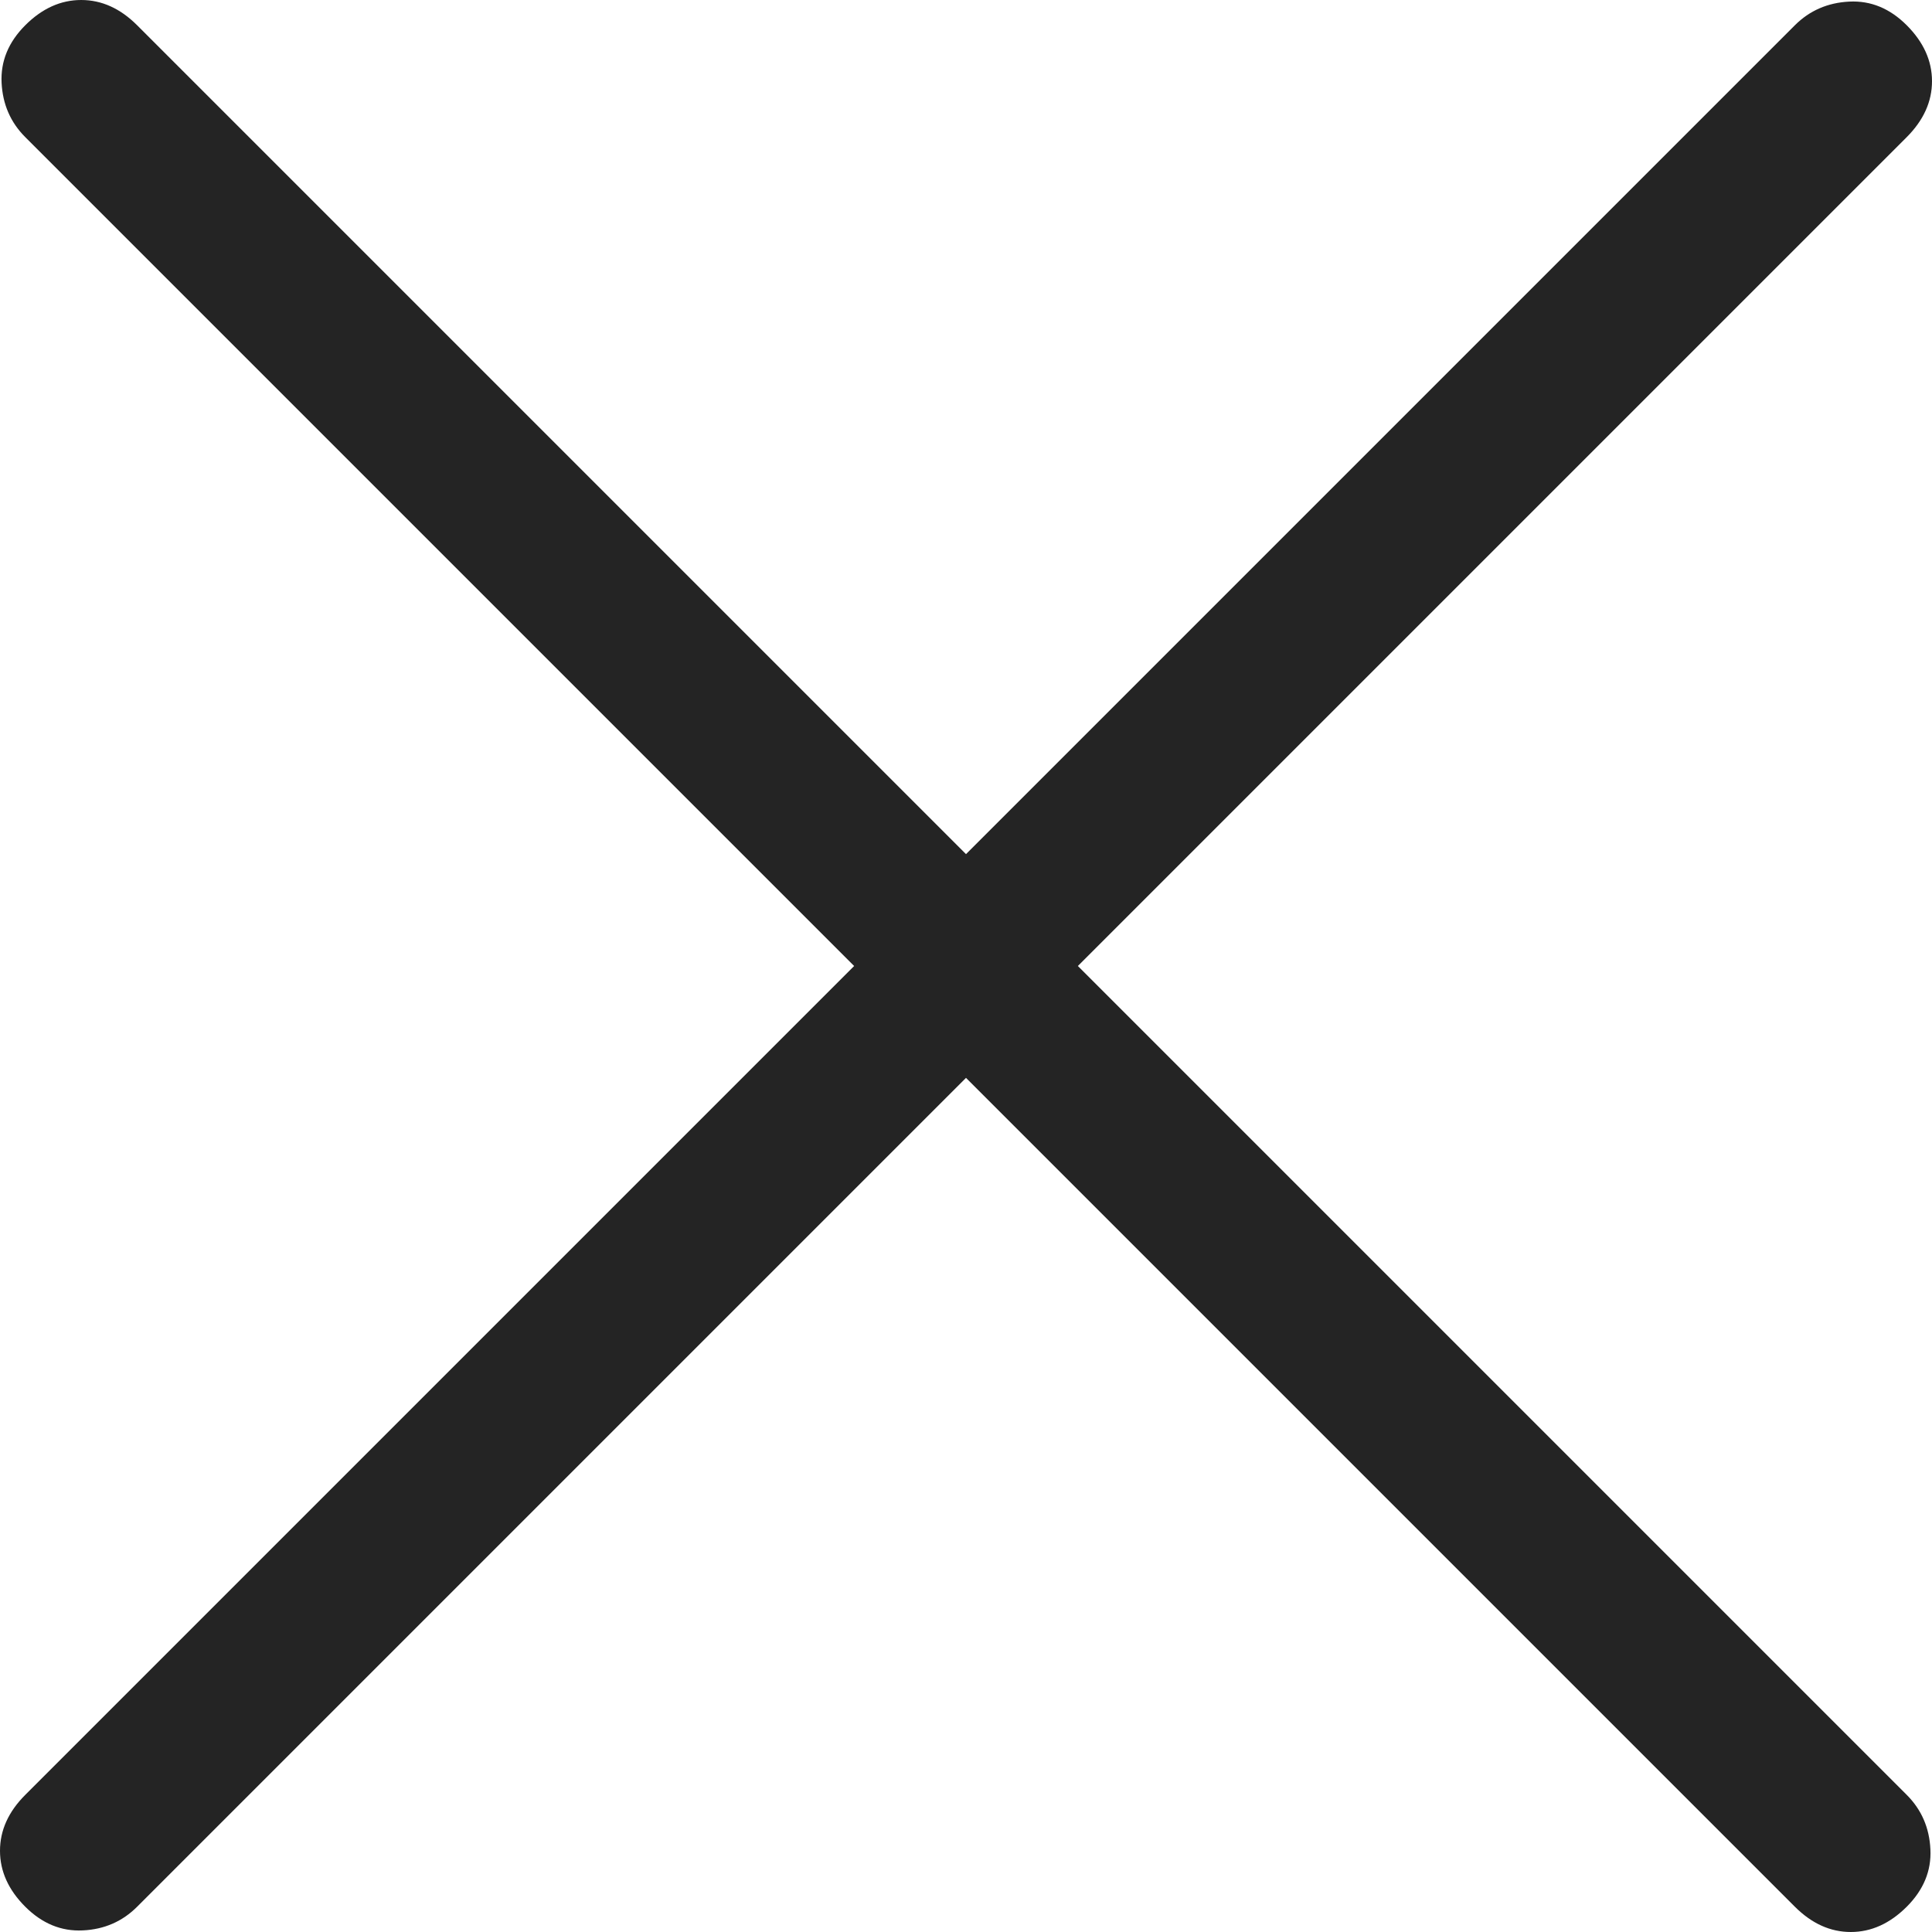 <?xml version="1.0" encoding="UTF-8"?> <svg xmlns="http://www.w3.org/2000/svg" width="40" height="40" viewBox="0 0 40 40" fill="none"><path d="M20 22.316L2.839 39.477C2.534 39.782 2.159 39.946 1.714 39.967C1.269 39.989 0.872 39.825 0.523 39.477C0.174 39.128 0 38.742 0 38.319C0 37.895 0.174 37.51 0.523 37.161L17.684 20L0.523 2.839C0.218 2.534 0.055 2.159 0.033 1.714C0.011 1.269 0.174 0.872 0.523 0.523C0.872 0.174 1.258 0 1.681 0C2.104 0 2.49 0.174 2.839 0.523L20 17.684L37.161 0.523C37.466 0.218 37.842 0.055 38.289 0.033C38.732 0.011 39.128 0.174 39.477 0.523C39.825 0.872 40 1.258 40 1.681C40 2.104 39.825 2.49 39.477 2.839L22.316 20L39.477 37.161C39.782 37.466 39.946 37.842 39.967 38.289C39.989 38.732 39.825 39.128 39.477 39.477C39.128 39.825 38.742 40 38.319 40C37.895 40 37.51 39.825 37.161 39.477L20 22.316Z" fill="#242424"></path></svg> 